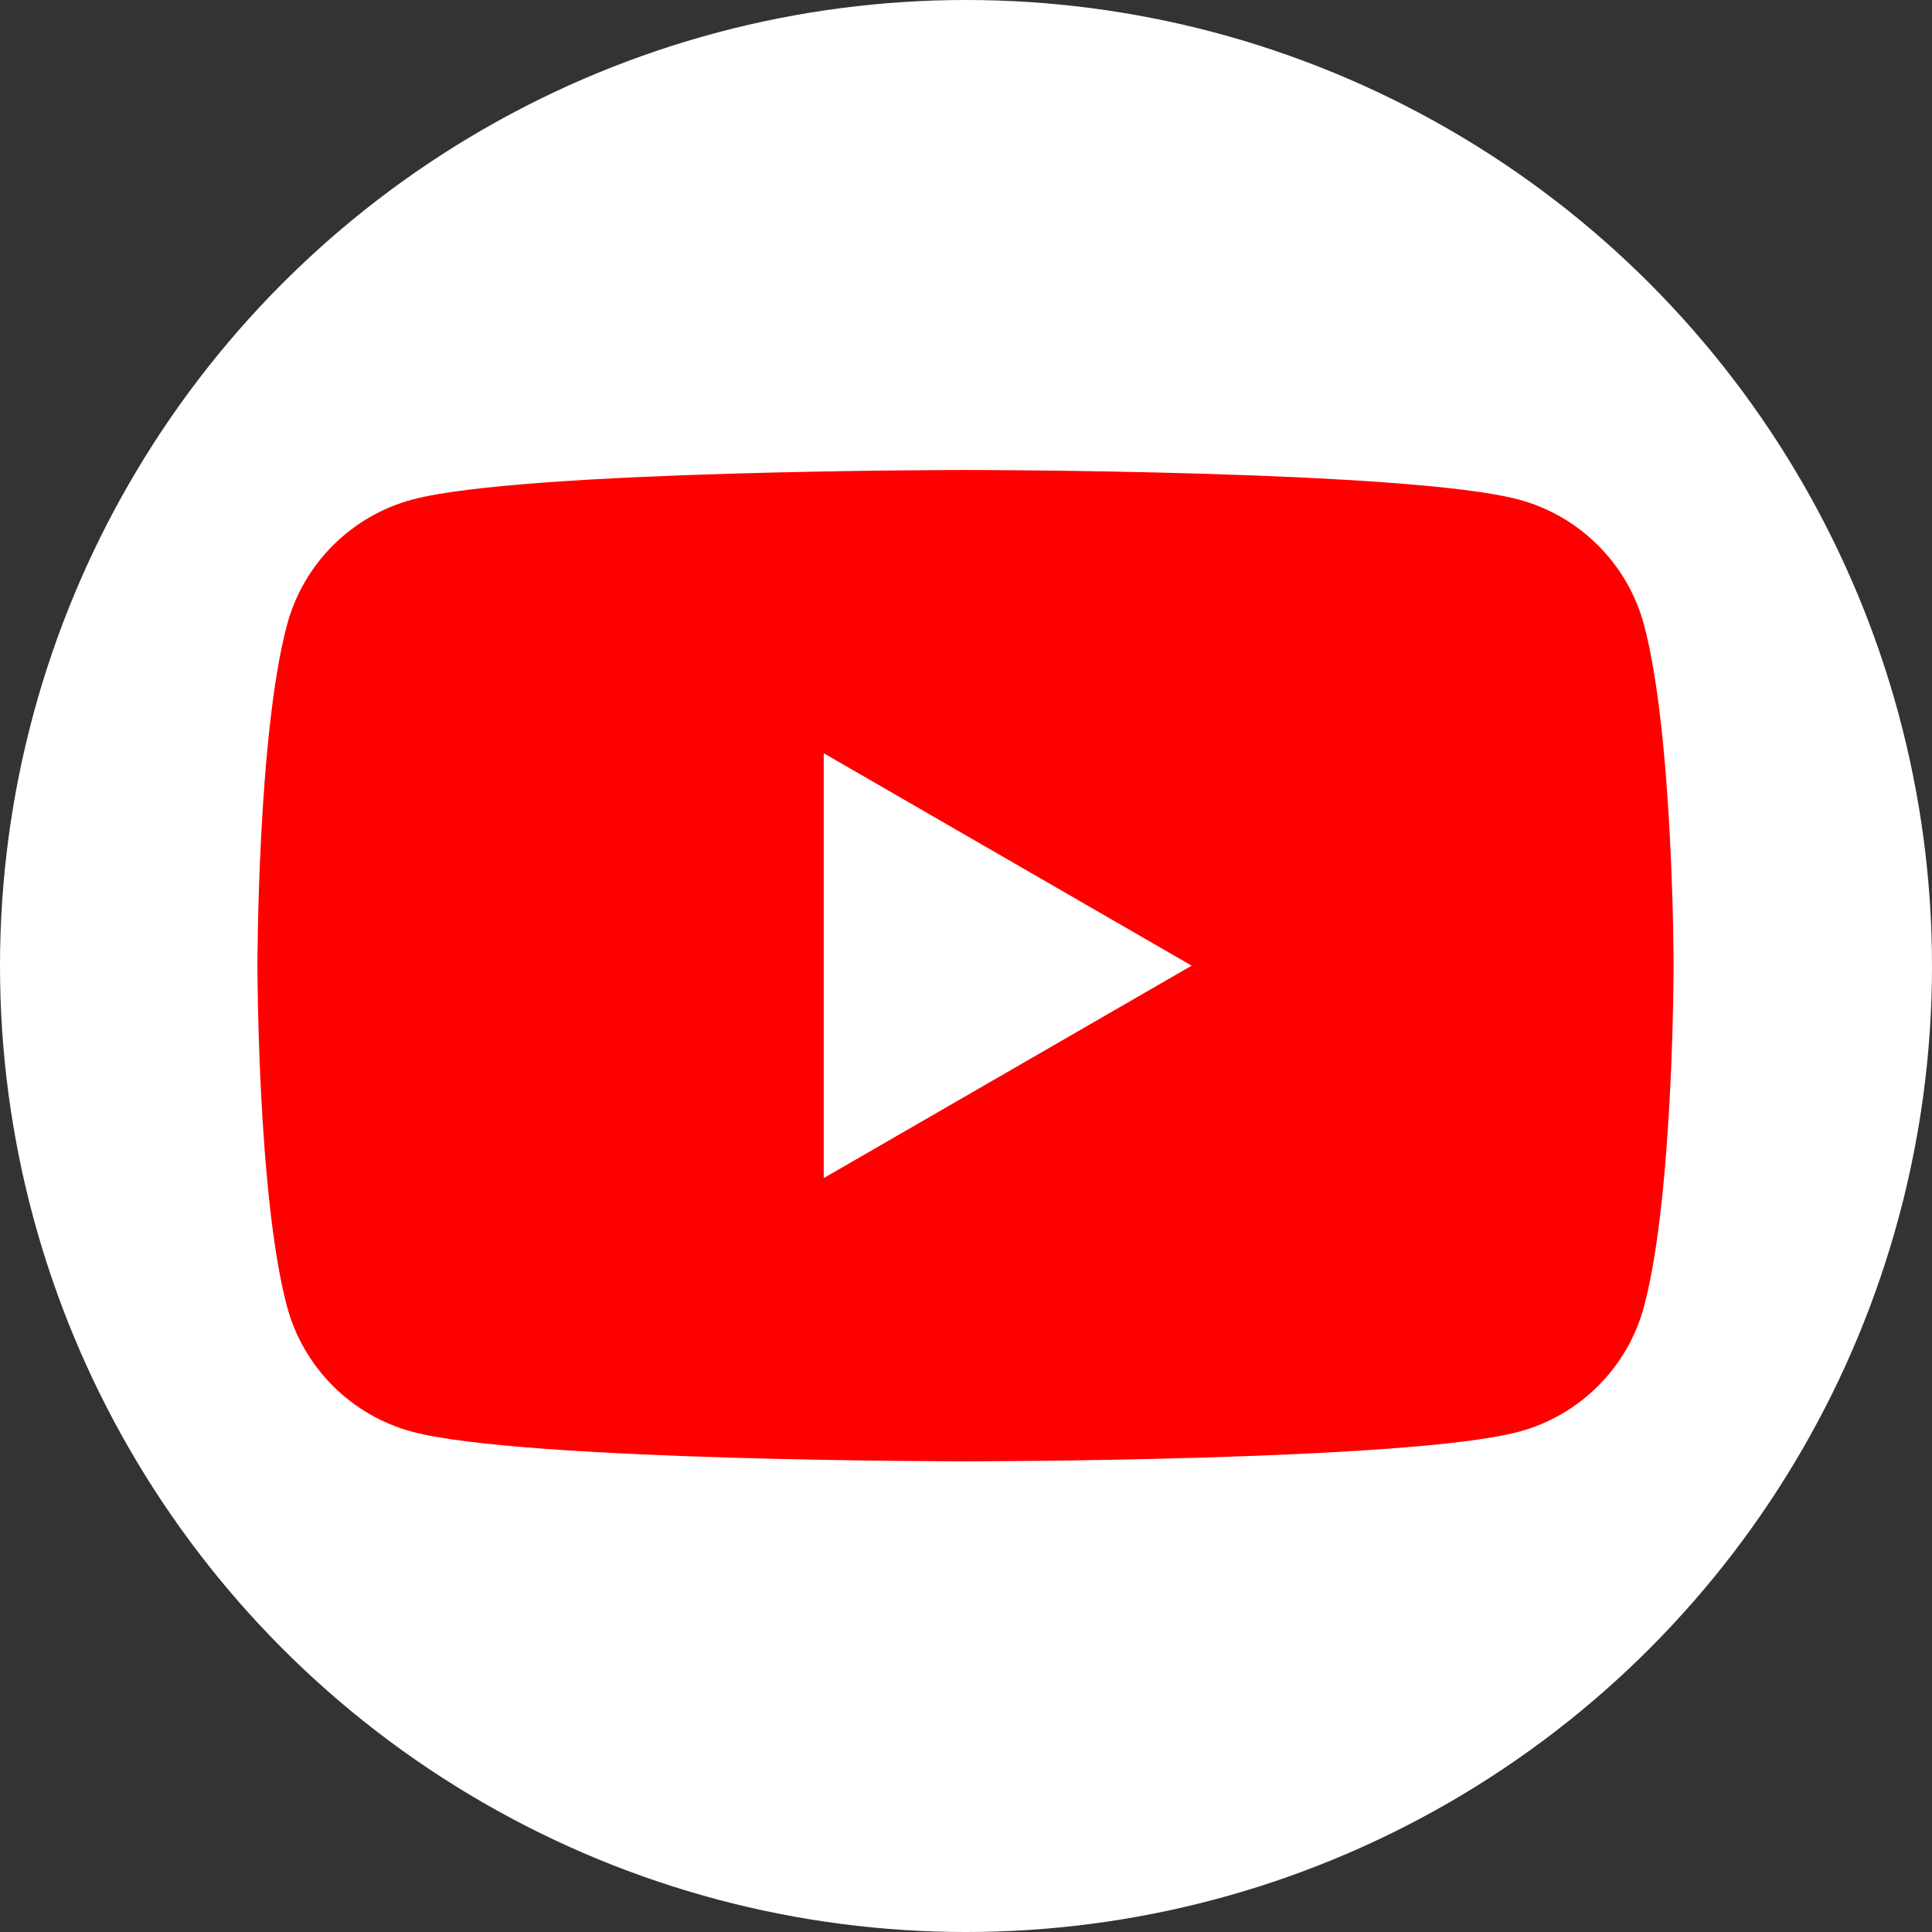 <?xml version="1.0" encoding="UTF-8" standalone="no"?>
<!-- Created with Inkscape (http://www.inkscape.org/) -->

<svg
   width="28.57mm"
   height="28.57mm"
   viewBox="0 0 28.57 28.57"
   version="1.1"
   id="svg246"
   xml:space="preserve"
   xmlns="http://www.w3.org/2000/svg"
   xmlns:svg="http://www.w3.org/2000/svg"><rect x="0" y="0" width="28.57" height="28.57" fill="#333333" stroke="none"/><defs
     id="defs243" /><g
     id="layer1"><circle
       style="fill:#ffffff;fill-opacity:1;stroke:#000000;stroke-width:0;stroke-linejoin:round;stroke-dasharray:none;paint-order:markers fill stroke"
       id="path475"
       cx="14.285"
       cy="14.285"
       r="14.285" /><g
       style="display:block"
       id="g4600"
       transform="matrix(0.733,0,0,0.733,3.807,6.95)"><g
         id="g4584"><path
           d="M 27.973,3.123 C 27.643,1.893 26.677,0.927 25.447,0.597 23.22,2.24288e-7 14.285,0 14.285,0 14.285,0 5.35,2.24288e-7 3.123,0.597 1.893,0.927 0.927,1.893 0.597,3.123 2.24288e-7,5.35 0,10 0,10 c 0,0 2.24288e-7,4.65 0.597,6.877 0.329,1.23 1.296,2.197 2.526,2.526 C 5.35,20 14.285,20 14.285,20 c 0,0 8.935,0 11.162,-0.597 1.23,-0.329 2.197,-1.296 2.526,-2.526 C 28.57,14.65 28.57,10 28.57,10 c 0,0 -0.002,-4.65 -0.597,-6.877 z"
           fill="#ff0000"
           id="path4580" /><path
           d="m 11.425,14.285 7.422,-4.285 -7.422,-4.285 z"
           fill="#ffffff"
           id="path4582" /></g></g></g></svg>
